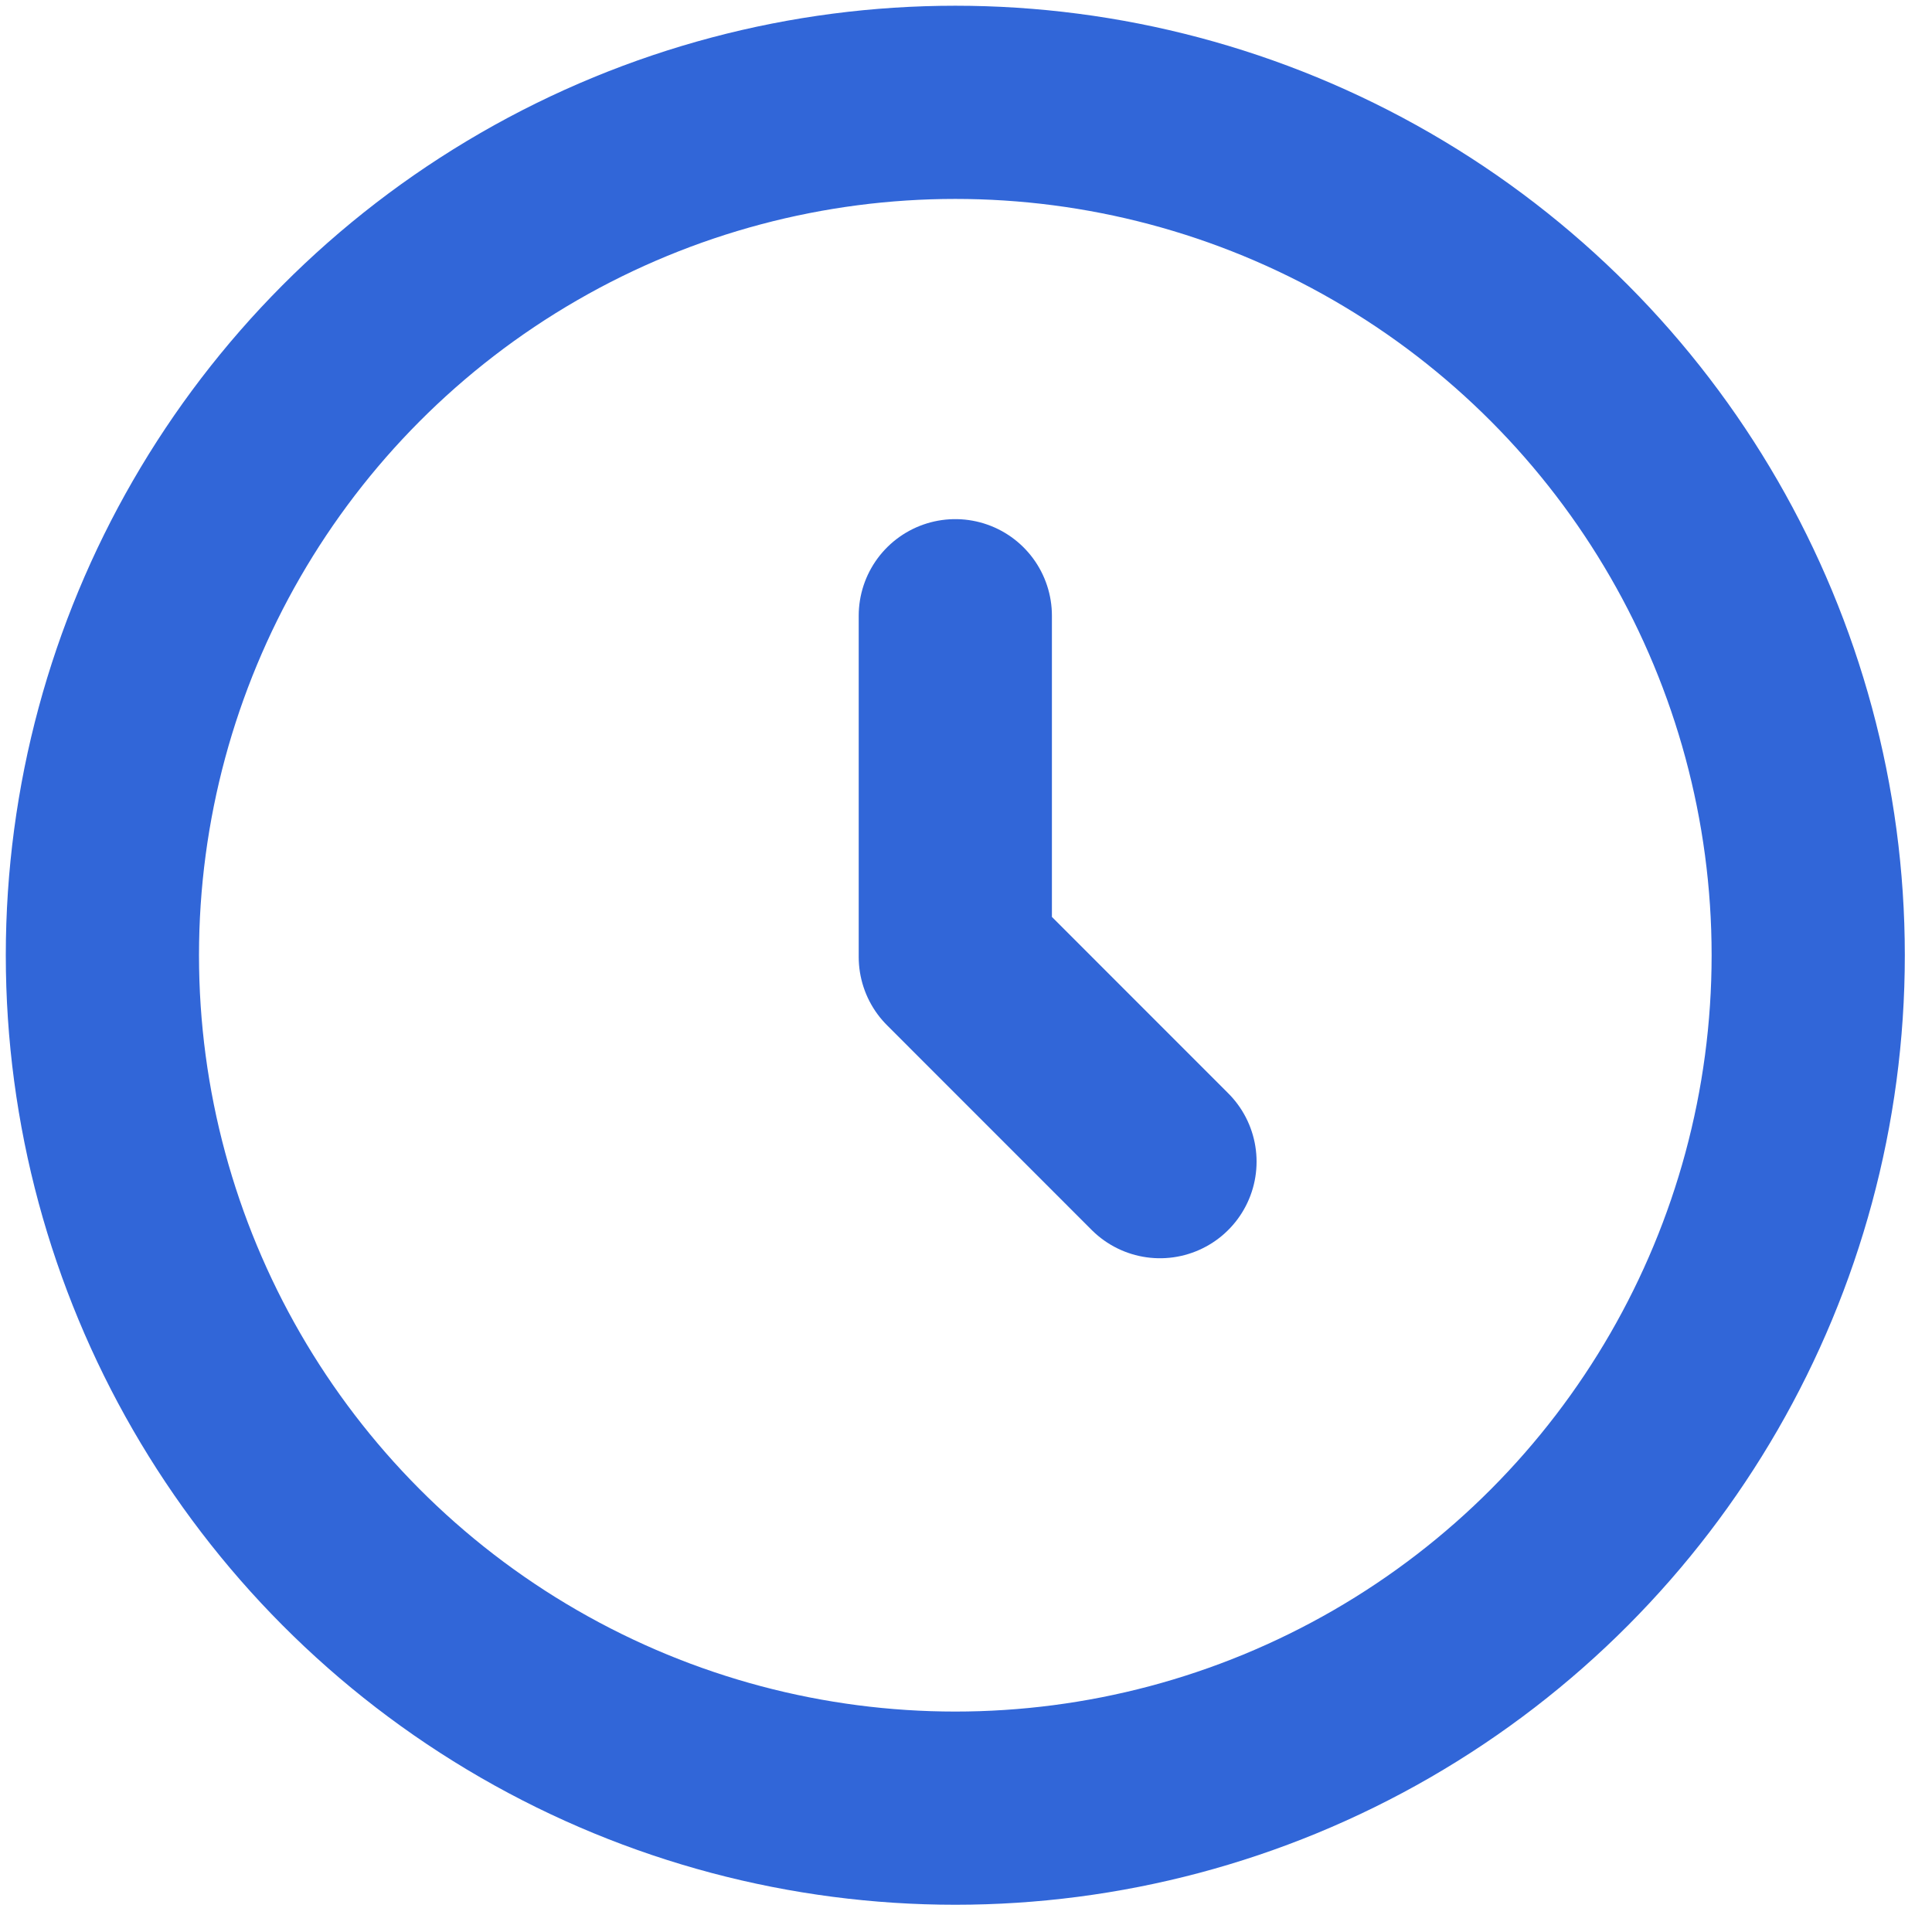 <?xml version="1.0" encoding="UTF-8"?> <svg xmlns="http://www.w3.org/2000/svg" width="30" height="30" viewBox="0 0 30 30" fill="none"> <circle cx="14.834" cy="14.833" r="13.244" stroke="#3166D8" stroke-width="3"></circle> <path d="M14.834 9.561V14.859L18.012 18.038" stroke="#3166D8" stroke-width="3" stroke-linecap="round" stroke-linejoin="round"></path> </svg> 